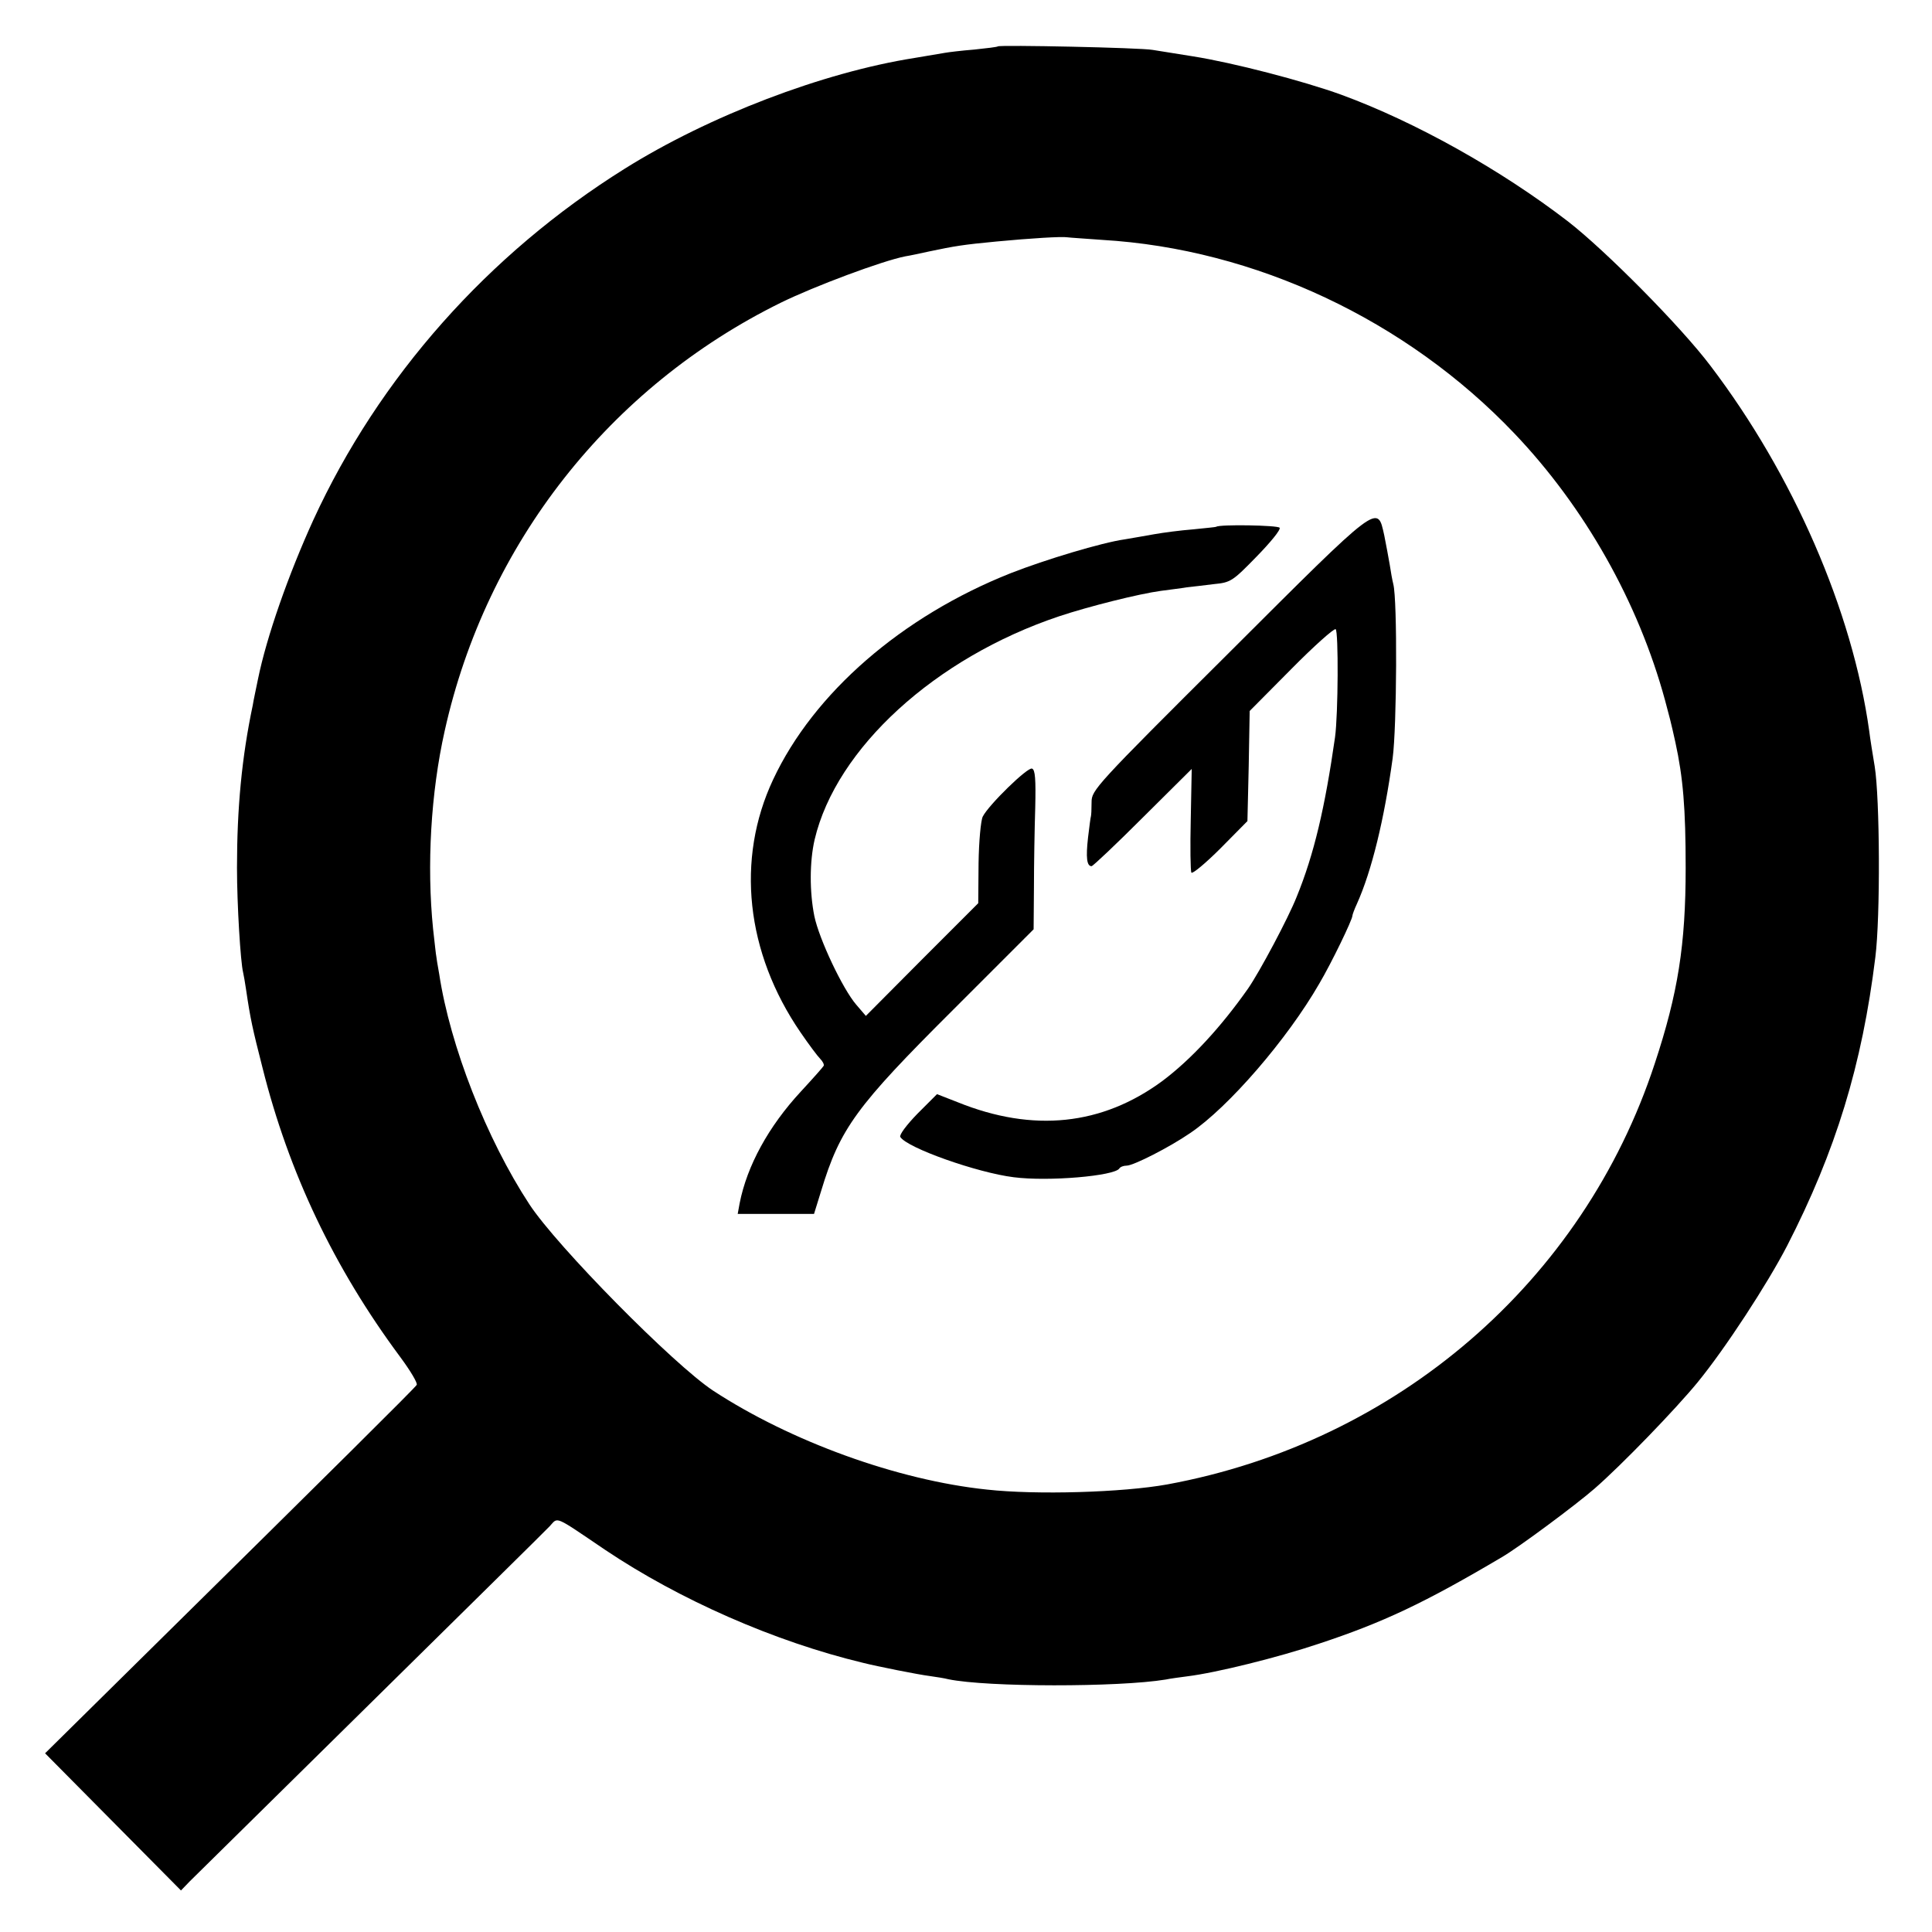 <?xml version="1.0" standalone="no"?>
<!DOCTYPE svg PUBLIC "-//W3C//DTD SVG 20010904//EN"
 "http://www.w3.org/TR/2001/REC-SVG-20010904/DTD/svg10.dtd">
<svg version="1.0" xmlns="http://www.w3.org/2000/svg"
 width="600pt" height="600pt" viewBox="0 0 600 600"
 preserveAspectRatio="xMidYMid meet">
<g transform="translate(0,600) scale(0.1,-0.1)"
fill="#000000" stroke="none">
<path d="M3099 5856 c-2 -2 -35 -6 -74 -10 -38 -3 -79 -8 -90 -10 -11 -2 -54
-9 -95 -16 -285 -45 -638 -180 -900 -344 -424 -265 -763 -647 -967 -1091 -77
-169 -145 -362 -172 -495 -6 -30 -14 -66 -16 -80 -34 -161 -49 -319 -49 -505
0 -115 11 -293 19 -325 2 -8 6 -32 9 -52 14 -95 20 -121 51 -243 82 -328 223
-623 427 -898 32 -43 56 -83 52 -88 -6 -10 -252 -254 -842 -836 l-312 -308
211 -213 211 -213 27 28 c15 15 268 264 561 553 293 289 544 536 557 550 27
29 11 36 172 -73 231 -155 526 -285 801 -351 43 -11 174 -37 207 -41 21 -3 47
-7 58 -10 121 -25 529 -25 675 -1 14 3 44 7 67 10 90 11 283 59 408 101 200
66 329 127 569 269 52 30 232 164 288 213 84 73 252 247 320 330 86 105 217
306 278 424 151 294 233 562 274 896 16 126 14 495 -2 593 -6 36 -14 85 -17
110 -52 373 -236 796 -493 1134 -92 122 -325 357 -442 448 -208 160 -473 309
-705 394 -119 43 -334 99 -460 119 -49 8 -106 17 -125 20 -37 7 -475 16 -481
11z m324 -601 c475 -28 945 -249 1280 -601 219 -230 385 -524 468 -829 12 -44
22 -84 23 -90 1 -5 5 -23 9 -40 24 -110 32 -205 32 -390 0 -240 -24 -390 -96
-608 -222 -677 -801 -1176 -1514 -1307 -138 -25 -407 -33 -560 -16 -278 29
-610 150 -850 307 -123 81 -486 449 -571 579 -133 203 -246 491 -280 715 -5
28 -9 52 -9 55 -1 3 -5 41 -10 85 -20 198 -7 423 36 615 129 581 512 1068
1044 1330 104 51 315 130 387 144 13 2 46 9 73 15 81 17 105 21 210 31 106 10
203 16 220 13 6 -1 54 -4 108 -8z"/>
<path d="M3816 3972 c-415 -413 -426 -426 -426 -463 0 -22 -1 -41 -2 -44 -1
-2 -5 -32 -9 -66 -7 -62 -4 -89 11 -89 4 0 76 68 159 151 l152 151 -3 -156
c-2 -86 -1 -161 2 -166 3 -5 44 29 90 75 l84 85 4 171 3 171 129 130 c71 72
133 127 138 124 9 -6 8 -264 -2 -336 -31 -217 -65 -363 -119 -495 -26 -66
-115 -233 -151 -285 -85 -121 -178 -221 -266 -287 -187 -138 -401 -161 -636
-66 l-64 25 -61 -61 c-34 -35 -57 -66 -53 -72 21 -34 239 -111 352 -125 108
-14 313 4 328 27 3 5 13 9 23 9 21 0 133 57 197 101 119 80 302 292 401 464
39 66 103 199 103 211 0 3 6 20 14 37 46 102 85 263 111 452 13 97 15 492 2
541 -3 12 -8 39 -11 60 -4 22 -11 62 -17 91 -22 98 -10 107 -483 -365z"/>
<path d="M3777 4364 c-1 -1 -33 -4 -72 -8 -38 -3 -92 -10 -120 -15 -27 -5 -69
-12 -92 -16 -71 -10 -247 -63 -354 -105 -338 -134 -612 -372 -738 -641 -116
-247 -85 -537 85 -785 26 -38 53 -74 61 -82 8 -8 13 -18 11 -22 -2 -4 -34 -40
-71 -80 -100 -108 -167 -230 -190 -347 l-6 -33 118 0 119 0 22 71 c59 195 109
263 410 563 l250 250 1 130 c0 72 2 184 4 248 2 87 0 118 -10 121 -13 6 -135
-113 -153 -149 -6 -12 -12 -77 -13 -145 l-1 -124 -175 -175 -174 -175 -30 35
c-42 49 -115 203 -130 275 -15 75 -15 169 1 238 67 283 374 564 759 693 93 31
249 70 316 79 28 4 64 8 80 11 17 2 55 6 85 10 52 5 58 9 132 85 43 44 76 84
72 90 -5 8 -188 11 -197 3z"/>
</g>
</svg>
